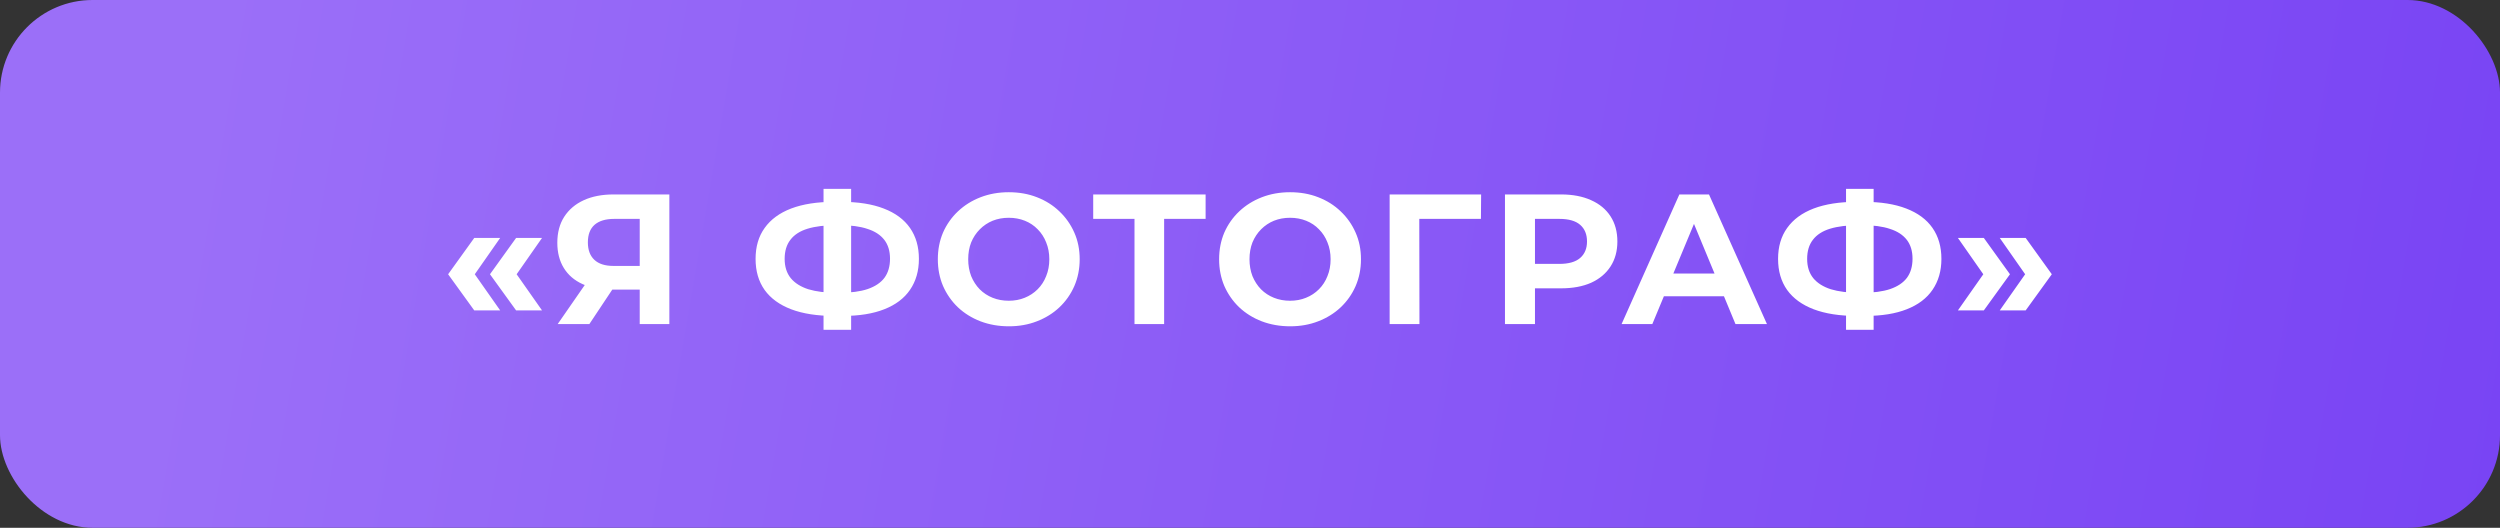 <?xml version="1.0" encoding="UTF-8"?> <svg xmlns="http://www.w3.org/2000/svg" width="270" height="57" viewBox="0 0 270 57" fill="none"><rect x="0" y="0" width="270" height="57" fill="#333333" stroke="none"/><rect width="270" height="57" rx="10" fill="url(#paint0_linear_1761_145)"></rect><path d="M51.217 33.52L48.397 29.62L51.217 25.7H54.017L51.277 29.62L54.017 33.52H51.217ZM55.737 33.52L52.917 29.62L55.737 25.7H58.537L55.797 29.62L58.537 33.52H55.737ZM69.09 35V30.58L69.89 31.28H66.05C64.837 31.28 63.79 31.08 62.91 30.68C62.03 30.28 61.357 29.7 60.89 28.94C60.424 28.18 60.19 27.273 60.19 26.22C60.19 25.127 60.437 24.193 60.93 23.42C61.437 22.633 62.144 22.033 63.05 21.62C63.957 21.207 65.024 21 66.25 21H72.29V35H69.09ZM60.23 35L63.71 29.98H66.99L63.65 35H60.23ZM69.09 29.54V22.8L69.89 23.64H66.33C65.41 23.64 64.704 23.853 64.21 24.28C63.73 24.707 63.49 25.34 63.49 26.18C63.49 26.993 63.724 27.62 64.19 28.06C64.657 28.5 65.344 28.72 66.25 28.72H69.89L69.09 29.54ZM90.062 34.12C88.249 34.12 86.709 33.88 85.442 33.4C84.189 32.92 83.235 32.227 82.582 31.32C81.928 30.4 81.602 29.28 81.602 27.96C81.602 26.64 81.928 25.527 82.582 24.62C83.235 23.7 84.189 23 85.442 22.52C86.709 22.04 88.249 21.8 90.062 21.8C90.088 21.8 90.162 21.8 90.282 21.8C90.415 21.8 90.542 21.8 90.662 21.8C90.795 21.8 90.868 21.8 90.882 21.8C92.682 21.8 94.202 22.04 95.442 22.52C96.695 23 97.642 23.7 98.282 24.62C98.922 25.54 99.242 26.653 99.242 27.96C99.242 29.253 98.922 30.367 98.282 31.3C97.655 32.22 96.728 32.92 95.502 33.4C94.288 33.88 92.802 34.12 91.042 34.12C91.002 34.12 90.909 34.12 90.762 34.12C90.615 34.12 90.469 34.12 90.322 34.12C90.189 34.12 90.102 34.12 90.062 34.12ZM90.362 31.62C90.402 31.62 90.455 31.62 90.522 31.62C90.588 31.62 90.635 31.62 90.662 31.62C91.888 31.62 92.902 31.487 93.702 31.22C94.515 30.94 95.122 30.533 95.522 30C95.922 29.453 96.122 28.767 96.122 27.94C96.122 27.113 95.915 26.433 95.502 25.9C95.088 25.367 94.482 24.973 93.682 24.72C92.895 24.453 91.902 24.32 90.702 24.32C90.675 24.32 90.622 24.32 90.542 24.32C90.475 24.32 90.415 24.32 90.362 24.32C89.095 24.32 88.049 24.447 87.222 24.7C86.395 24.953 85.775 25.353 85.362 25.9C84.948 26.433 84.742 27.12 84.742 27.96C84.742 28.8 84.962 29.493 85.402 30.04C85.842 30.573 86.475 30.973 87.302 31.24C88.142 31.493 89.162 31.62 90.362 31.62ZM88.942 35.62V20.4H91.922V35.62H88.942ZM108.966 35.24C107.859 35.24 106.832 35.06 105.886 34.7C104.952 34.34 104.139 33.833 103.446 33.18C102.766 32.527 102.232 31.76 101.846 30.88C101.472 30 101.286 29.04 101.286 28C101.286 26.96 101.472 26 101.846 25.12C102.232 24.24 102.772 23.473 103.466 22.82C104.159 22.167 104.972 21.66 105.906 21.3C106.839 20.94 107.852 20.76 108.946 20.76C110.052 20.76 111.066 20.94 111.986 21.3C112.919 21.66 113.726 22.167 114.406 22.82C115.099 23.473 115.639 24.24 116.026 25.12C116.412 25.987 116.606 26.947 116.606 28C116.606 29.04 116.412 30.007 116.026 30.9C115.639 31.78 115.099 32.547 114.406 33.2C113.726 33.84 112.919 34.34 111.986 34.7C111.066 35.06 110.059 35.24 108.966 35.24ZM108.946 32.48C109.572 32.48 110.146 32.373 110.666 32.16C111.199 31.947 111.666 31.64 112.066 31.24C112.466 30.84 112.772 30.367 112.986 29.82C113.212 29.273 113.326 28.667 113.326 28C113.326 27.333 113.212 26.727 112.986 26.18C112.772 25.633 112.466 25.16 112.066 24.76C111.679 24.36 111.219 24.053 110.686 23.84C110.152 23.627 109.572 23.52 108.946 23.52C108.319 23.52 107.739 23.627 107.206 23.84C106.686 24.053 106.226 24.36 105.826 24.76C105.426 25.16 105.112 25.633 104.886 26.18C104.672 26.727 104.566 27.333 104.566 28C104.566 28.653 104.672 29.26 104.886 29.82C105.112 30.367 105.419 30.84 105.806 31.24C106.206 31.64 106.672 31.947 107.206 32.16C107.739 32.373 108.319 32.48 108.946 32.48ZM122.526 35V22.9L123.266 23.64H118.066V21H130.206V23.64H125.006L125.726 22.9V35H122.526ZM139.345 35.24C138.239 35.24 137.212 35.06 136.265 34.7C135.332 34.34 134.519 33.833 133.825 33.18C133.145 32.527 132.612 31.76 132.225 30.88C131.852 30 131.665 29.04 131.665 28C131.665 26.96 131.852 26 132.225 25.12C132.612 24.24 133.152 23.473 133.845 22.82C134.539 22.167 135.352 21.66 136.285 21.3C137.219 20.94 138.232 20.76 139.325 20.76C140.432 20.76 141.445 20.94 142.365 21.3C143.299 21.66 144.105 22.167 144.785 22.82C145.479 23.473 146.019 24.24 146.405 25.12C146.792 25.987 146.985 26.947 146.985 28C146.985 29.04 146.792 30.007 146.405 30.9C146.019 31.78 145.479 32.547 144.785 33.2C144.105 33.84 143.299 34.34 142.365 34.7C141.445 35.06 140.439 35.24 139.345 35.24ZM139.325 32.48C139.952 32.48 140.525 32.373 141.045 32.16C141.579 31.947 142.045 31.64 142.445 31.24C142.845 30.84 143.152 30.367 143.365 29.82C143.592 29.273 143.705 28.667 143.705 28C143.705 27.333 143.592 26.727 143.365 26.18C143.152 25.633 142.845 25.16 142.445 24.76C142.059 24.36 141.599 24.053 141.065 23.84C140.532 23.627 139.952 23.52 139.325 23.52C138.699 23.52 138.119 23.627 137.585 23.84C137.065 24.053 136.605 24.36 136.205 24.76C135.805 25.16 135.492 25.633 135.265 26.18C135.052 26.727 134.945 27.333 134.945 28C134.945 28.653 135.052 29.26 135.265 29.82C135.492 30.367 135.799 30.84 136.185 31.24C136.585 31.64 137.052 31.947 137.585 32.16C138.119 32.373 138.699 32.48 139.325 32.48ZM150.081 35V21H159.961L159.941 23.64H152.541L153.281 22.9L153.301 35H150.081ZM162.537 35V21H168.597C169.85 21 170.93 21.207 171.837 21.62C172.744 22.02 173.444 22.6 173.937 23.36C174.43 24.12 174.677 25.027 174.677 26.08C174.677 27.12 174.43 28.02 173.937 28.78C173.444 29.54 172.744 30.127 171.837 30.54C170.93 30.94 169.85 31.14 168.597 31.14H164.337L165.777 29.68V35H162.537ZM165.777 30.04L164.337 28.5H168.417C169.417 28.5 170.164 28.287 170.657 27.86C171.15 27.433 171.397 26.84 171.397 26.08C171.397 25.307 171.15 24.707 170.657 24.28C170.164 23.853 169.417 23.64 168.417 23.64H164.337L165.777 22.1V30.04ZM175.131 35L181.371 21H184.571L190.831 35H187.431L182.311 22.64H183.591L178.451 35H175.131ZM178.251 32L179.111 29.54H186.311L187.191 32H178.251ZM200.492 34.12C198.679 34.12 197.139 33.88 195.872 33.4C194.619 32.92 193.666 32.227 193.012 31.32C192.359 30.4 192.032 29.28 192.032 27.96C192.032 26.64 192.359 25.527 193.012 24.62C193.666 23.7 194.619 23 195.872 22.52C197.139 22.04 198.679 21.8 200.492 21.8C200.519 21.8 200.592 21.8 200.712 21.8C200.846 21.8 200.972 21.8 201.092 21.8C201.226 21.8 201.299 21.8 201.312 21.8C203.112 21.8 204.632 22.04 205.872 22.52C207.126 23 208.072 23.7 208.712 24.62C209.352 25.54 209.672 26.653 209.672 27.96C209.672 29.253 209.352 30.367 208.712 31.3C208.086 32.22 207.159 32.92 205.932 33.4C204.719 33.88 203.232 34.12 201.472 34.12C201.432 34.12 201.339 34.12 201.192 34.12C201.046 34.12 200.899 34.12 200.752 34.12C200.619 34.12 200.532 34.12 200.492 34.12ZM200.792 31.62C200.832 31.62 200.886 31.62 200.952 31.62C201.019 31.62 201.066 31.62 201.092 31.62C202.319 31.62 203.332 31.487 204.132 31.22C204.946 30.94 205.552 30.533 205.952 30C206.352 29.453 206.552 28.767 206.552 27.94C206.552 27.113 206.346 26.433 205.932 25.9C205.519 25.367 204.912 24.973 204.112 24.72C203.326 24.453 202.332 24.32 201.132 24.32C201.106 24.32 201.052 24.32 200.972 24.32C200.906 24.32 200.846 24.32 200.792 24.32C199.526 24.32 198.479 24.447 197.652 24.7C196.826 24.953 196.206 25.353 195.792 25.9C195.379 26.433 195.172 27.12 195.172 27.96C195.172 28.8 195.392 29.493 195.832 30.04C196.272 30.573 196.906 30.973 197.732 31.24C198.572 31.493 199.592 31.62 200.792 31.62ZM199.372 35.62V20.4H202.352V35.62H199.372ZM214.256 33.52H211.456L214.196 29.62L211.456 25.7H214.256L217.076 29.62L214.256 33.52ZM218.776 33.52H215.976L218.716 29.62L215.976 25.7H218.776L221.596 29.62L218.776 33.52Z" fill="white"></path><defs><linearGradient id="paint0_linear_1761_145" x1="21.586" y1="12.326" x2="269.98" y2="54.974" gradientUnits="userSpaceOnUse"><stop stop-color="#9B6FF8"></stop><stop offset="1" stop-color="#7944F4"></stop></linearGradient></defs></svg> 